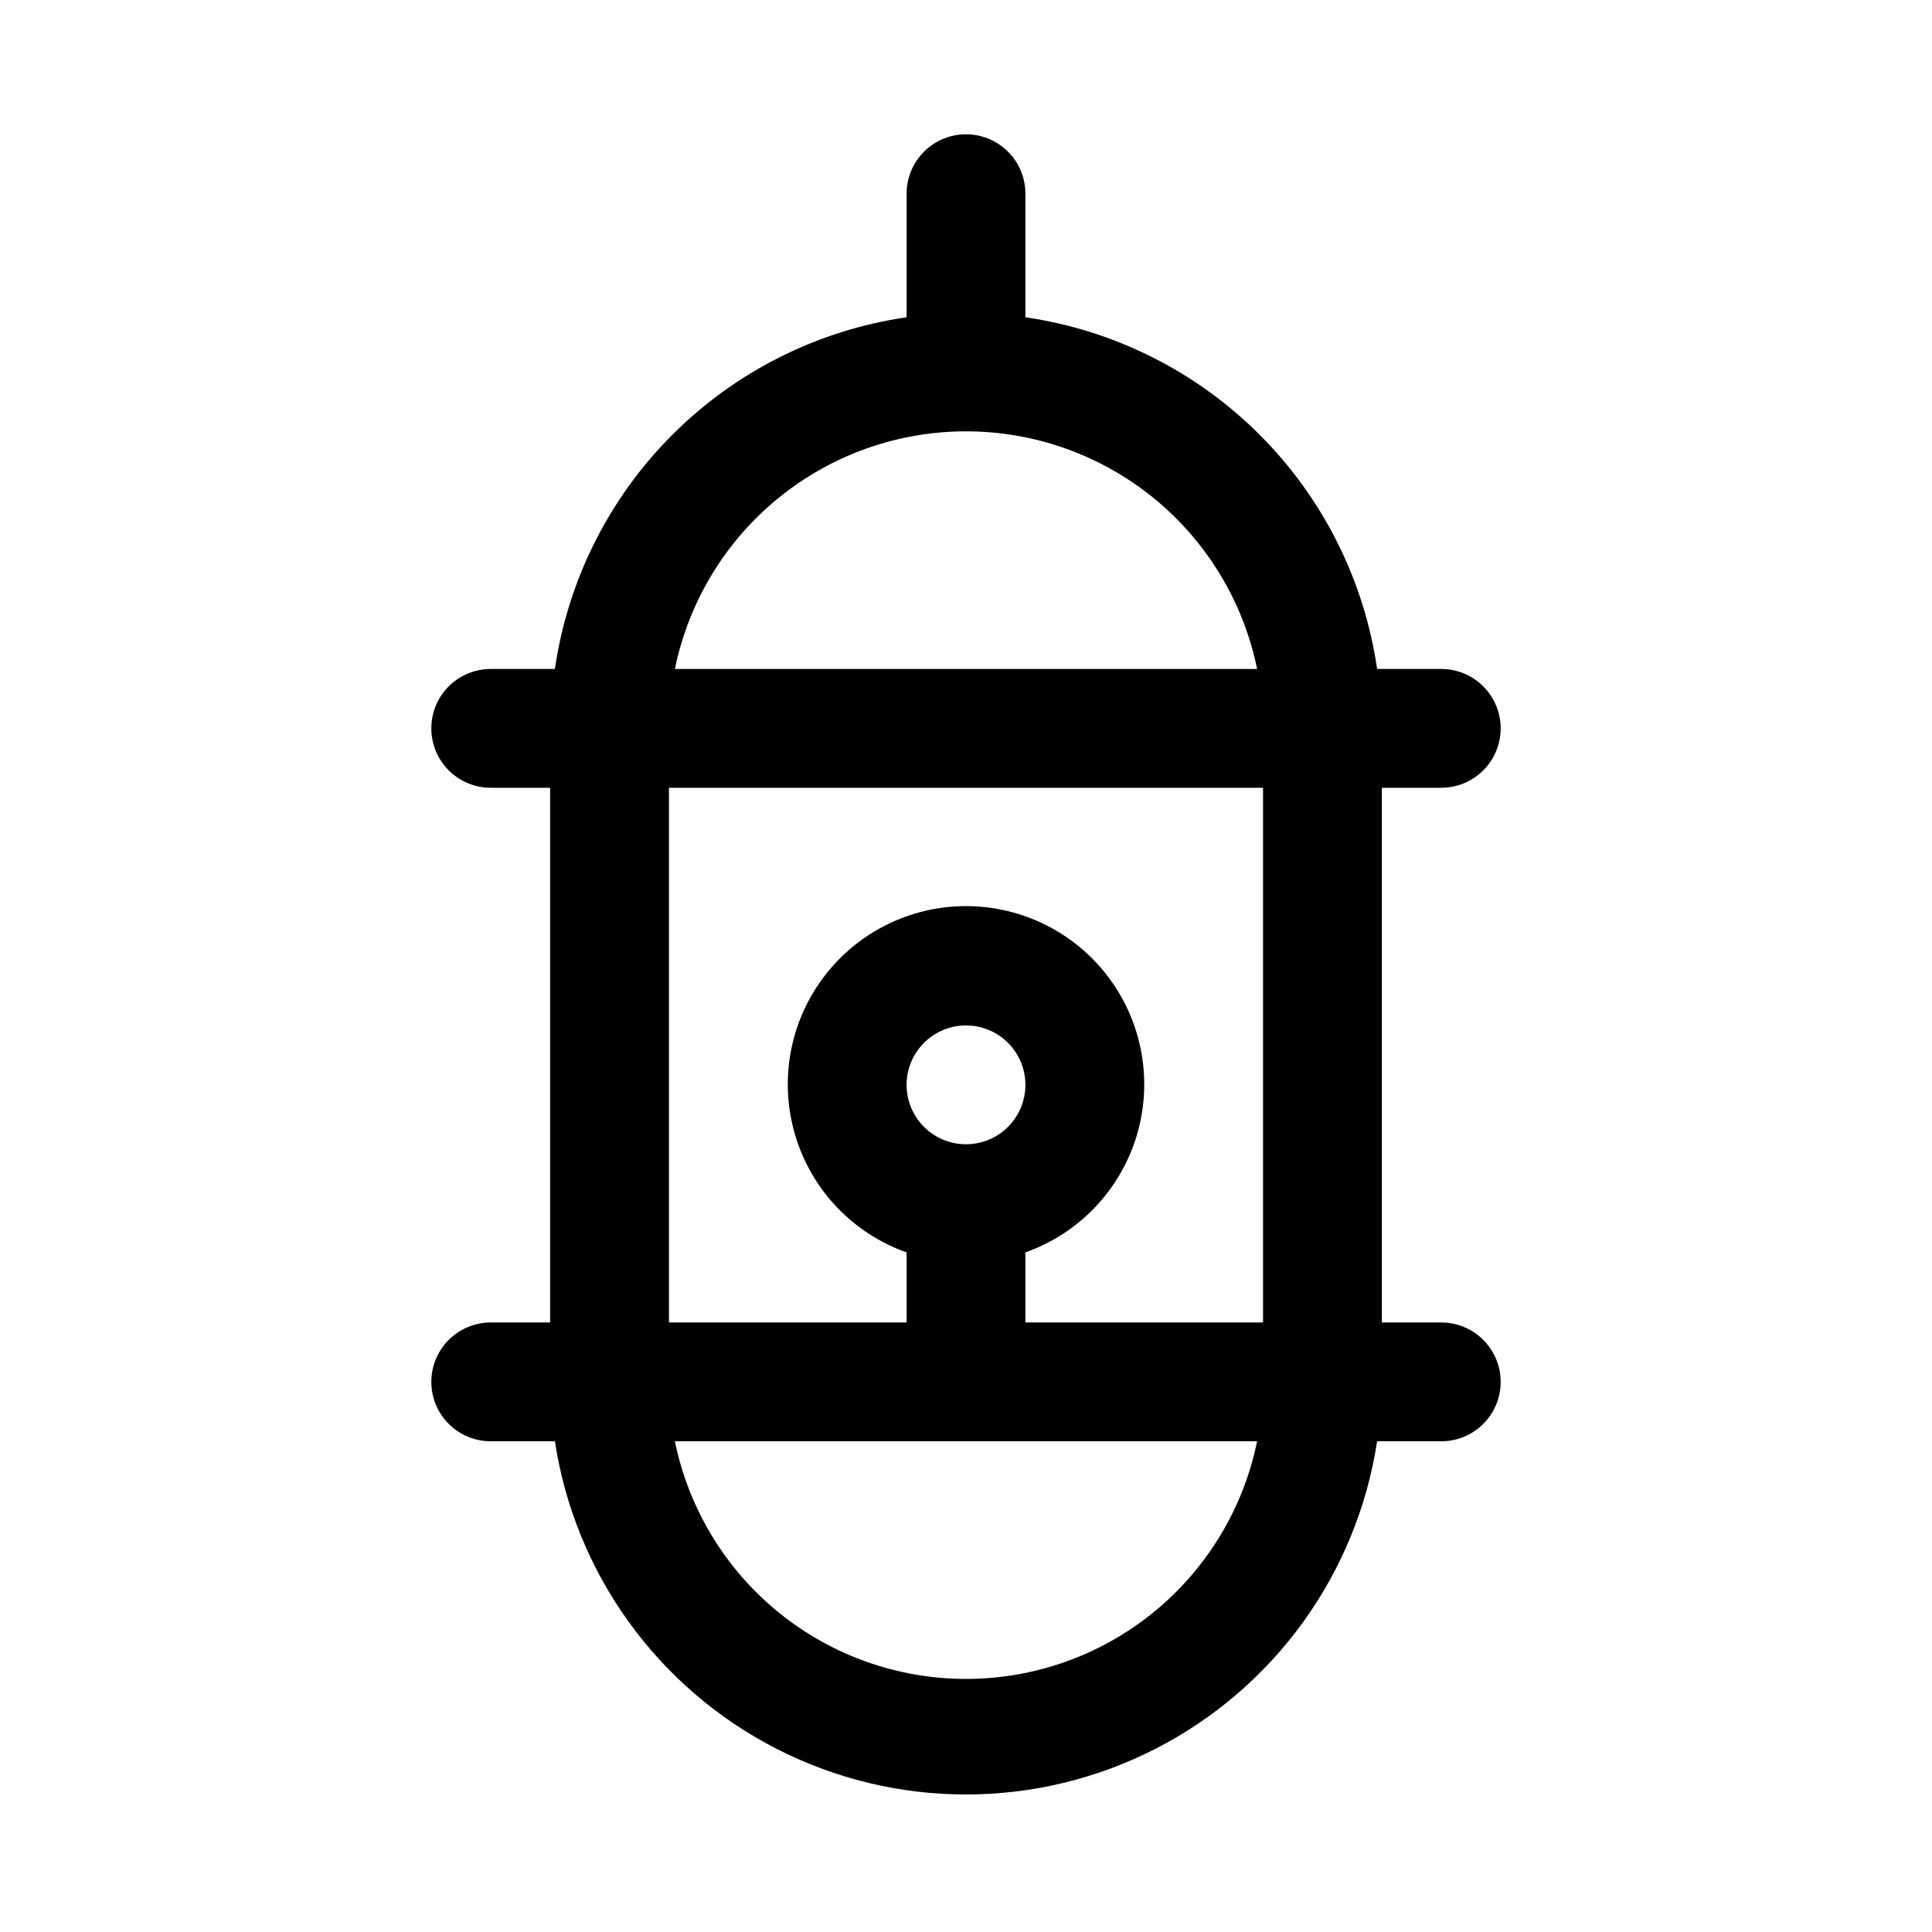 <?xml version="1.0" encoding="UTF-8"?>
<!-- Uploaded to: SVG Repo, www.svgrepo.com, Generator: SVG Repo Mixer Tools -->
<svg fill="#000000" width="800px" height="800px" version="1.1" viewBox="144 144 512 512" xmlns="http://www.w3.org/2000/svg">
 <path d="m525.95 352.77c5.625 0 10.824-3 13.637-7.871 2.812-4.871 2.812-10.871 0-15.746-2.812-4.871-8.012-7.871-13.637-7.871h-17c-3.418-23.504-14.34-45.277-31.133-62.07-16.797-16.797-38.57-27.715-62.074-31.133v-32.75c0-5.625-3-10.82-7.871-13.633s-10.875-2.812-15.746 0-7.871 8.008-7.871 13.633v32.75c-23.504 3.418-45.277 14.336-62.07 31.133-16.797 16.793-27.715 38.566-31.133 62.07h-17.004c-5.625 0-10.824 3-13.637 7.871-2.812 4.875-2.812 10.875 0 15.746 2.812 4.871 8.012 7.871 13.637 7.871h15.742v141.7h-15.742c-5.625 0-10.824 3.004-13.637 7.875-2.812 4.871-2.812 10.871 0 15.742s8.012 7.871 13.637 7.871h17.004c5.34 35.023 27.191 65.344 58.727 81.488s68.906 16.145 100.44 0 53.387-46.465 58.73-81.488h17c5.625 0 10.824-3 13.637-7.871s2.812-10.871 0-15.742c-2.812-4.871-8.012-7.875-13.637-7.875h-15.742v-141.7zm-47.23 141.7h-62.977v-18.574c14.121-4.996 25.035-16.387 29.422-30.707 4.383-14.32 1.715-29.875-7.191-41.914s-22.996-19.145-37.973-19.145-29.066 7.106-37.973 19.145-11.574 27.594-7.191 41.914c4.383 14.32 15.297 25.711 29.418 30.707v18.574h-62.977v-141.7h157.44zm-78.719-47.23c-4.176 0-8.18-1.66-11.133-4.609-2.953-2.953-4.613-6.957-4.613-11.133s1.66-8.184 4.613-11.133c2.953-2.953 6.957-4.613 11.133-4.613s8.18 1.66 11.133 4.613c2.949 2.949 4.609 6.957 4.609 11.133s-1.66 8.18-4.609 11.133c-2.953 2.949-6.957 4.609-11.133 4.609zm0-188.93c18.145-0.004 35.738 6.266 49.797 17.738 14.055 11.477 23.719 27.457 27.348 45.238h-154.29c3.629-17.781 13.293-33.762 27.352-45.238 14.055-11.473 31.648-17.742 49.797-17.738zm0 330.62c-18.148 0.004-35.742-6.262-49.797-17.738-14.059-11.477-23.723-27.457-27.352-45.238h154.29c-3.629 17.781-13.293 33.762-27.348 45.238-14.059 11.477-31.652 17.742-49.797 17.738z"/>
</svg>